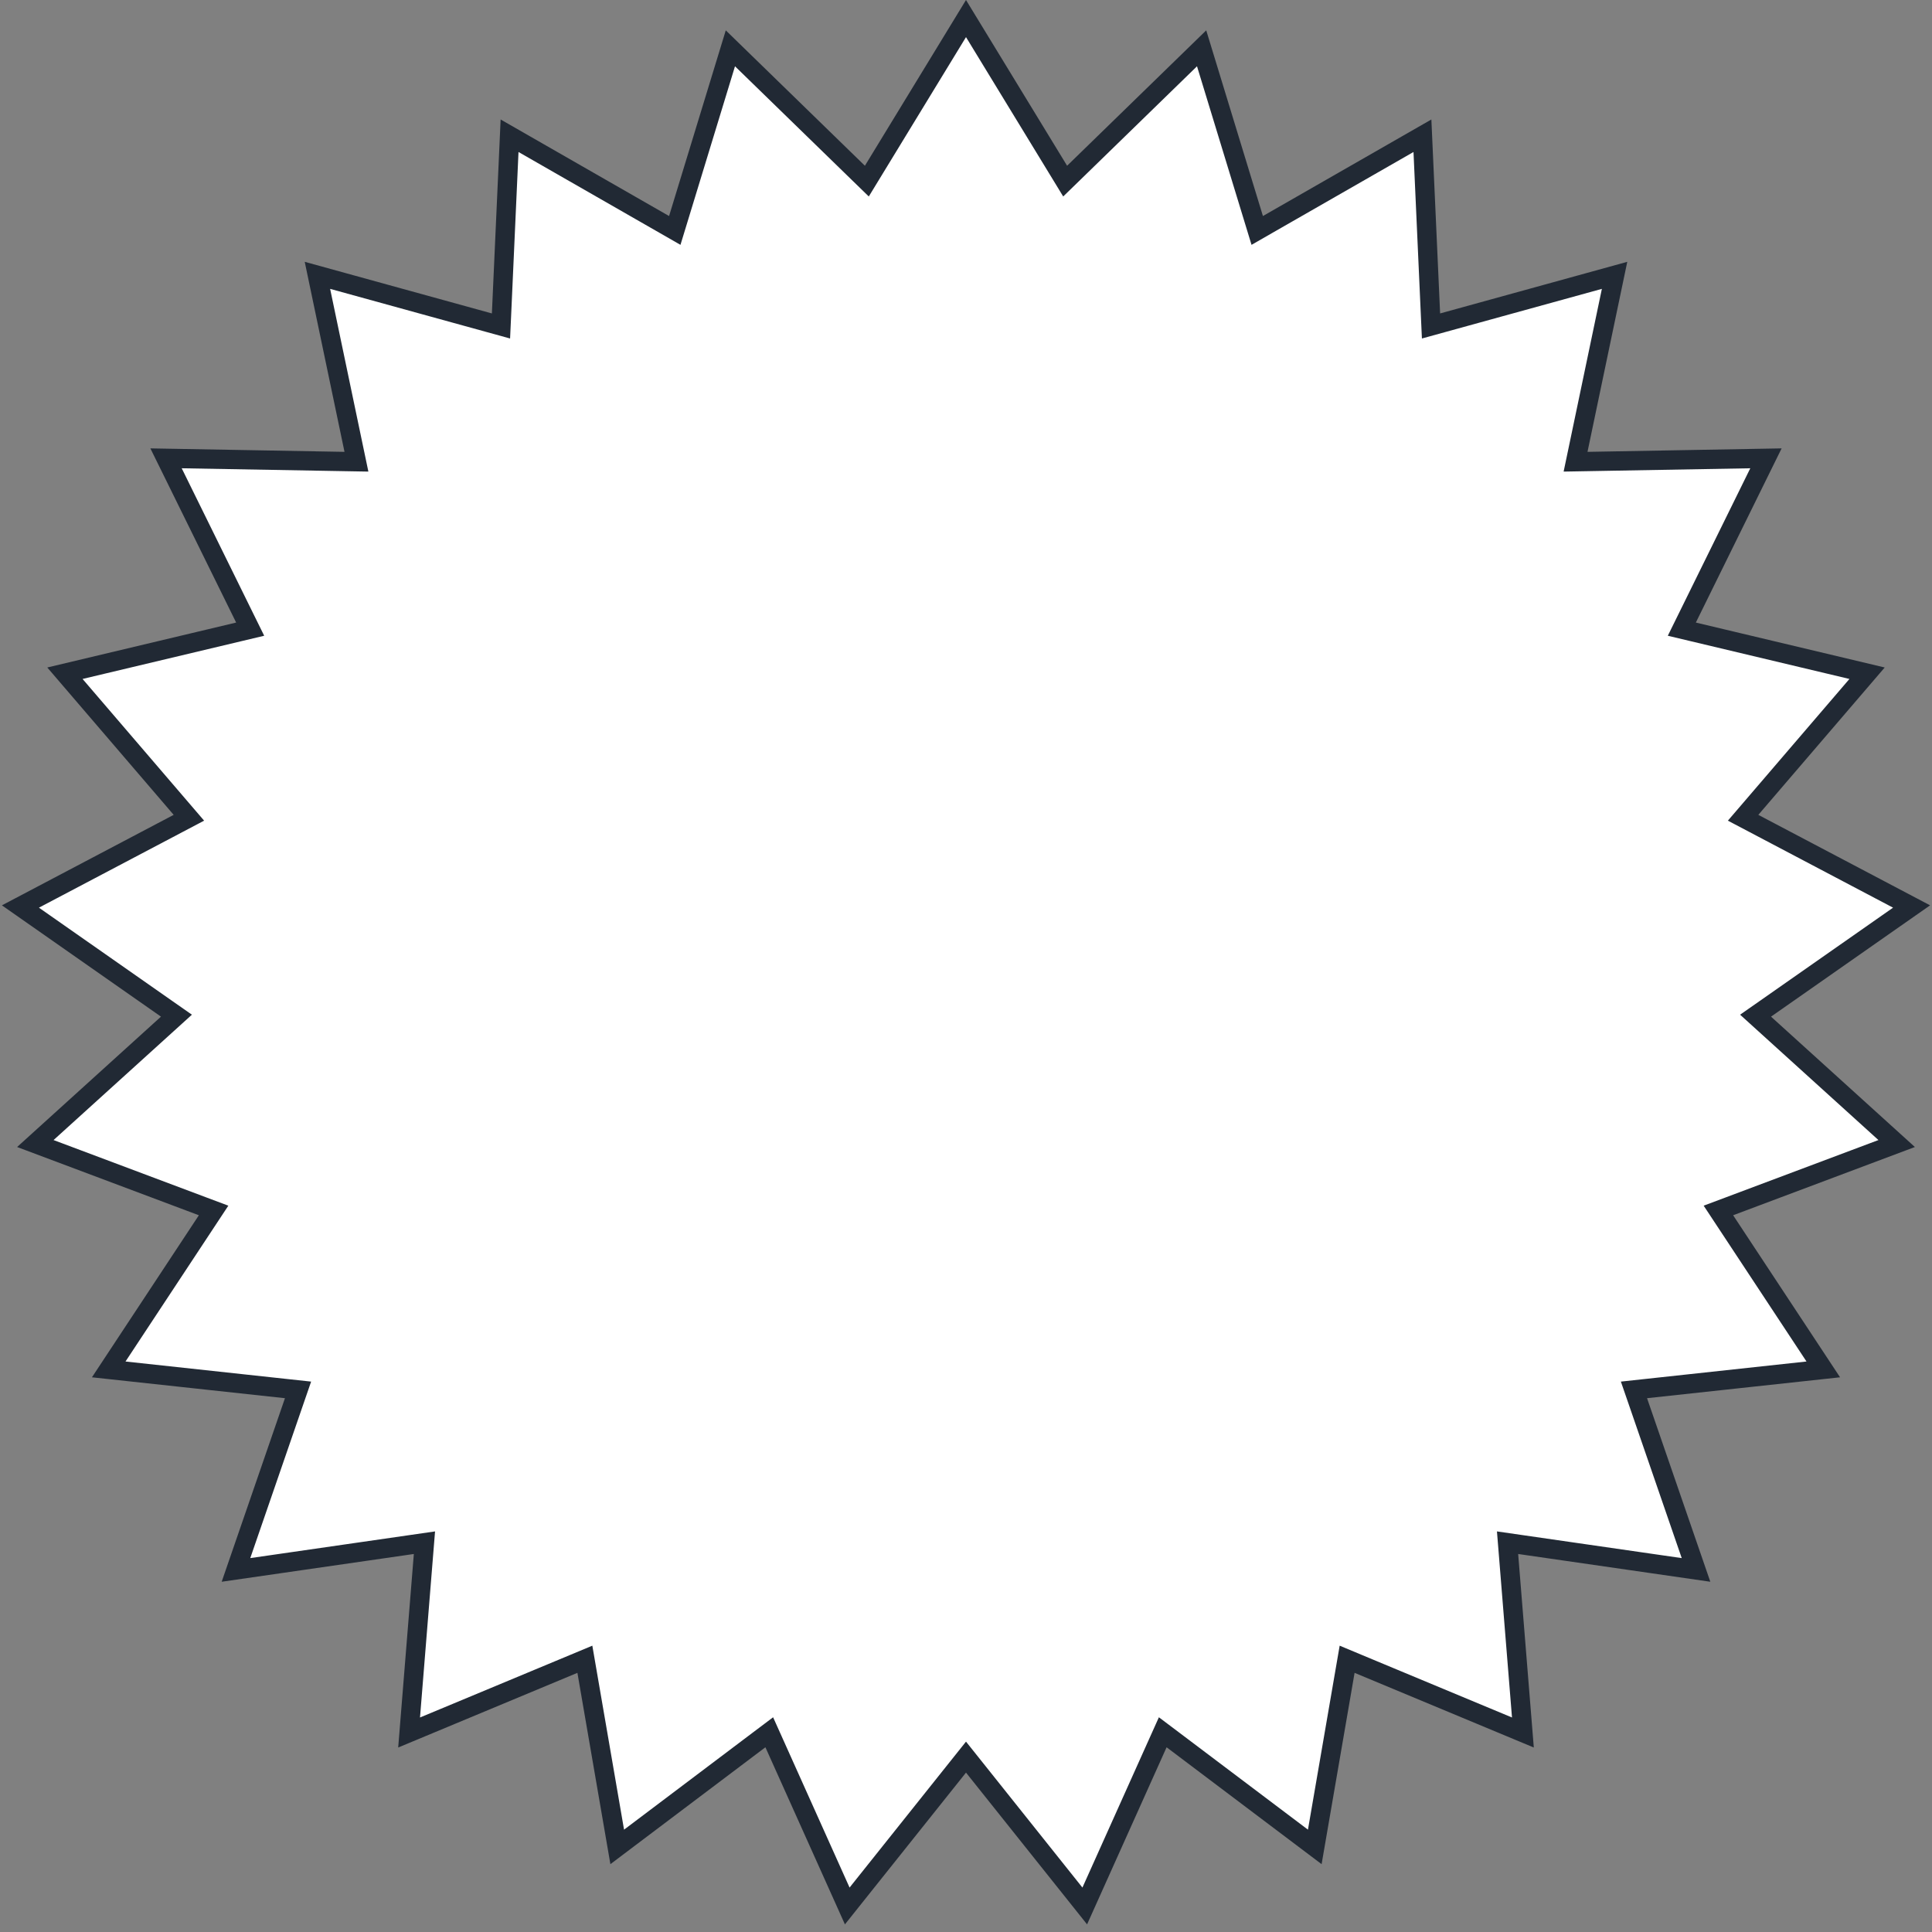 <svg
    xmlns="http://www.w3.org/2000/svg"
    width="200"
    height="200"
    viewBox="0 0 200 200"
    fill="none"
>
    <rect x="0" y="0" width="200" height="200" fill="#808080" stroke="none"/>
    <path
        d="M111.163 17.875L124.391 5.002L129.782 22.656L130.148 23.855L131.236 23.231L147.25 14.052L148.081 32.492L148.138 33.744L149.346 33.411L167.14 28.503L163.359 46.57L163.102 47.797L164.356 47.775L182.811 47.446L174.656 64.006L174.102 65.13L175.322 65.42L193.279 69.692L181.262 83.703L180.446 84.654L181.555 85.238L197.886 93.841L182.762 104.424L181.735 105.142L182.664 105.984L196.342 118.378L179.062 124.867L177.888 125.307L178.579 126.354L188.745 141.76L170.394 143.747L169.147 143.882L169.556 145.067L175.572 162.518L157.303 159.879L156.062 159.7L156.163 160.949L157.65 179.348L140.611 172.249L139.454 171.766L139.241 173.002L136.105 191.192L121.368 180.078L120.367 179.324L119.853 180.467L112.293 197.306L100.782 182.876L100 181.896L99.218 182.876L87.707 197.306L80.147 180.467L79.633 179.324L78.632 180.078L63.895 191.192L60.759 173.002L60.546 171.766L59.389 172.249L42.35 179.348L43.837 160.949L43.938 159.7L42.697 159.879L24.428 162.518L30.444 145.067L30.853 143.882L29.606 143.747L11.255 141.76L21.421 126.354L22.112 125.307L20.938 124.867L3.658 118.378L17.336 105.984L18.265 105.142L17.238 104.424L2.114 93.841L18.445 85.238L19.554 84.654L18.738 83.703L6.721 69.692L24.678 65.42L25.898 65.13L25.344 64.006L17.189 47.446L35.644 47.775L36.898 47.797L36.641 46.57L32.86 28.503L50.654 33.411L51.862 33.744L51.919 32.492L52.75 14.052L68.764 23.231L69.852 23.855L70.218 22.656L75.609 5.002L88.837 17.875L89.736 18.749L90.388 17.679L100 1.92L109.612 17.679L110.264 18.749L111.163 17.875Z"
        fill="white"
        stroke="#212934"
        stroke-width="2"></path>
</svg>
